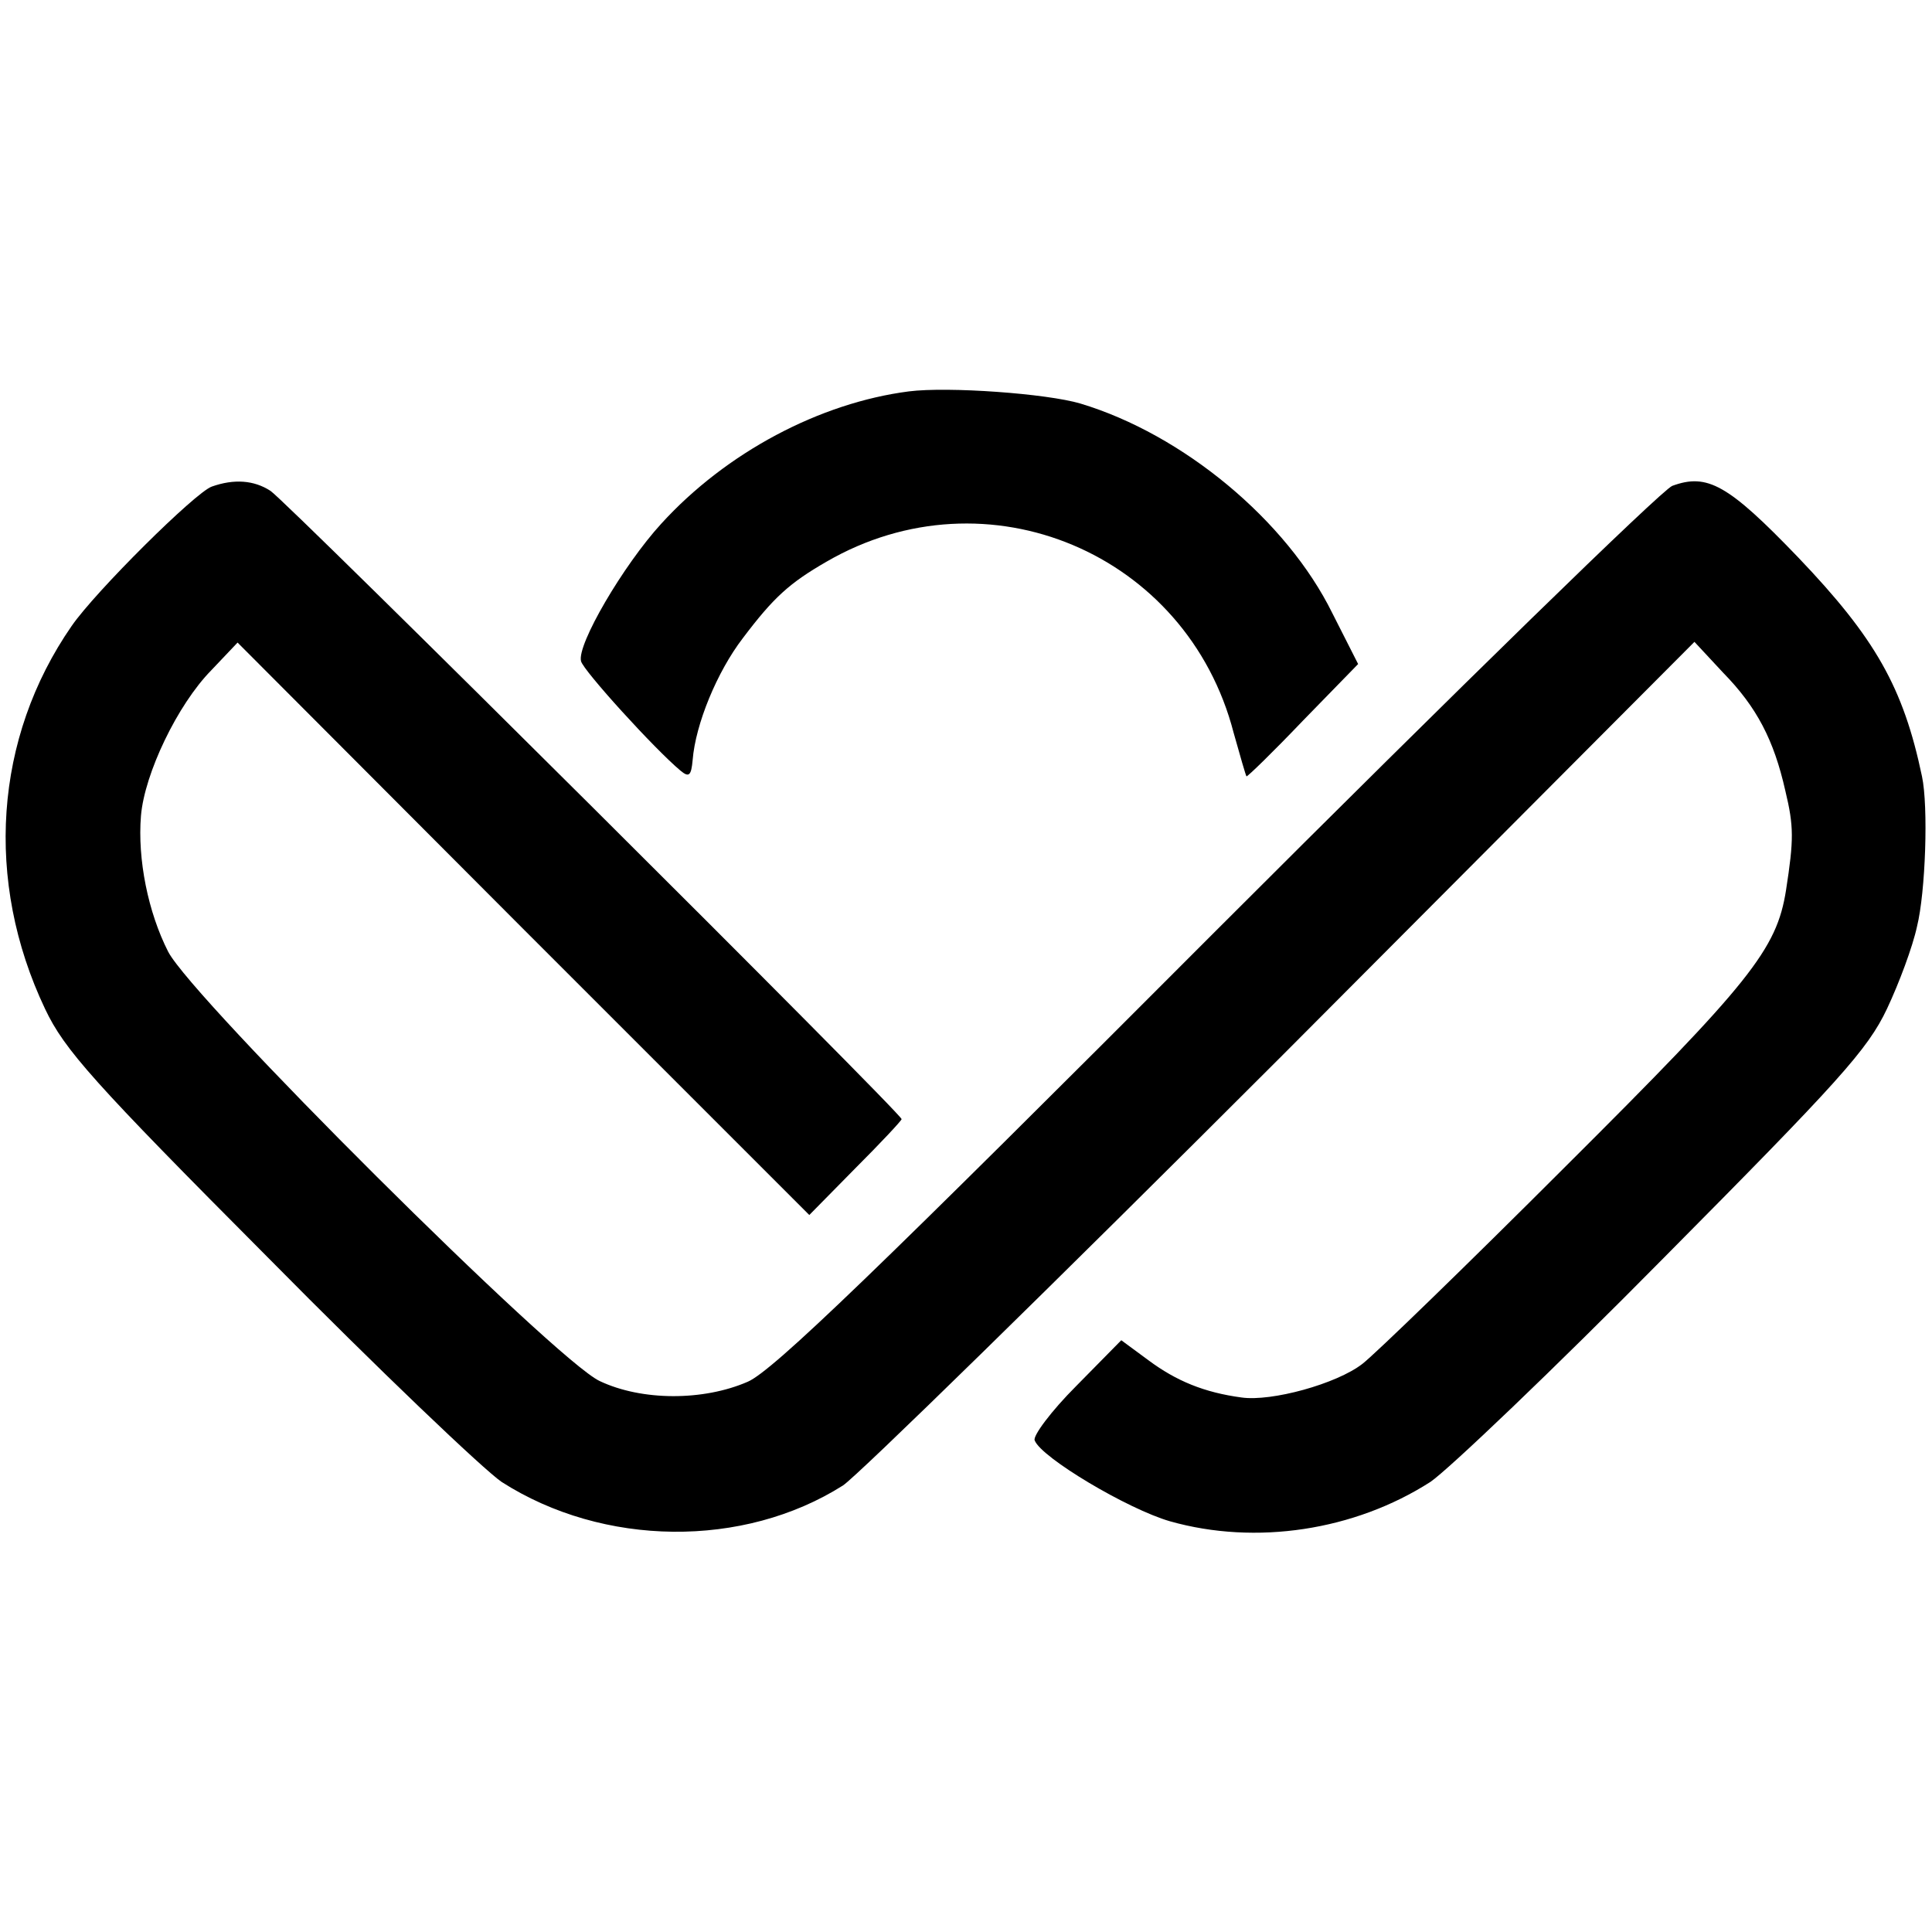 <?xml version="1.0" standalone="no"?>
<!DOCTYPE svg PUBLIC "-//W3C//DTD SVG 20010904//EN"
 "http://www.w3.org/TR/2001/REC-SVG-20010904/DTD/svg10.dtd">
<svg version="1.0" xmlns="http://www.w3.org/2000/svg"
 width="270pt" height="270pt" viewBox="0 0 270 270"
 preserveAspectRatio="xMidYMid meet">
<g transform="translate(0,270) scale(0.1,-0.1)"
fill="#000000" stroke="none">
<path d="M1270 2153 c-124 -16 -255 -85 -346 -185 -53 -58 -118 -169 -112
-192 3 -13 103 -123 139 -153 12 -10 15 -7 17 15 4 50 34 123 70 170 43 57 65
77 117 107 224 130 504 12 569 -239 9 -32 17 -60 18 -61 2 0 37 34 79 78 l77
79 -36 71 c-64 130 -209 250 -352 293 -47 14 -185 24 -240 17z"/>
<path d="M296 2020 c-23 -8 -163 -147 -196 -195 -108 -156 -122 -356 -37 -535
27 -57 67 -102 312 -348 154 -156 301 -296 326 -313 142 -91 338 -93 477 -5
20 13 296 283 614 601 l576 578 40 -43 c47 -48 71 -94 87 -165 12 -50 12 -68
1 -139 -13 -83 -50 -129 -308 -386 -139 -139 -267 -263 -284 -276 -36 -28
-127 -53 -169 -47 -52 7 -91 23 -130 52 l-38 28 -63 -64 c-35 -35 -61 -70 -58
-76 9 -24 130 -96 189 -113 120 -34 258 -13 364 55 25 17 172 157 326 313 245
247 285 291 312 348 17 36 36 87 42 115 12 48 16 168 7 210 -26 124 -65 193
-173 306 -98 102 -127 118 -176 100 -15 -6 -301 -285 -637 -621 -473 -474
-620 -616 -655 -631 -62 -27 -148 -27 -207 1 -62 29 -569 534 -603 600 -28 55
-43 129 -38 190 5 59 51 155 98 203 l37 39 399 -400 400 -400 64 65 c36 36 65
67 65 69 0 8 -859 863 -882 878 -23 15 -51 17 -82 6z"/>
</g>
</svg>
